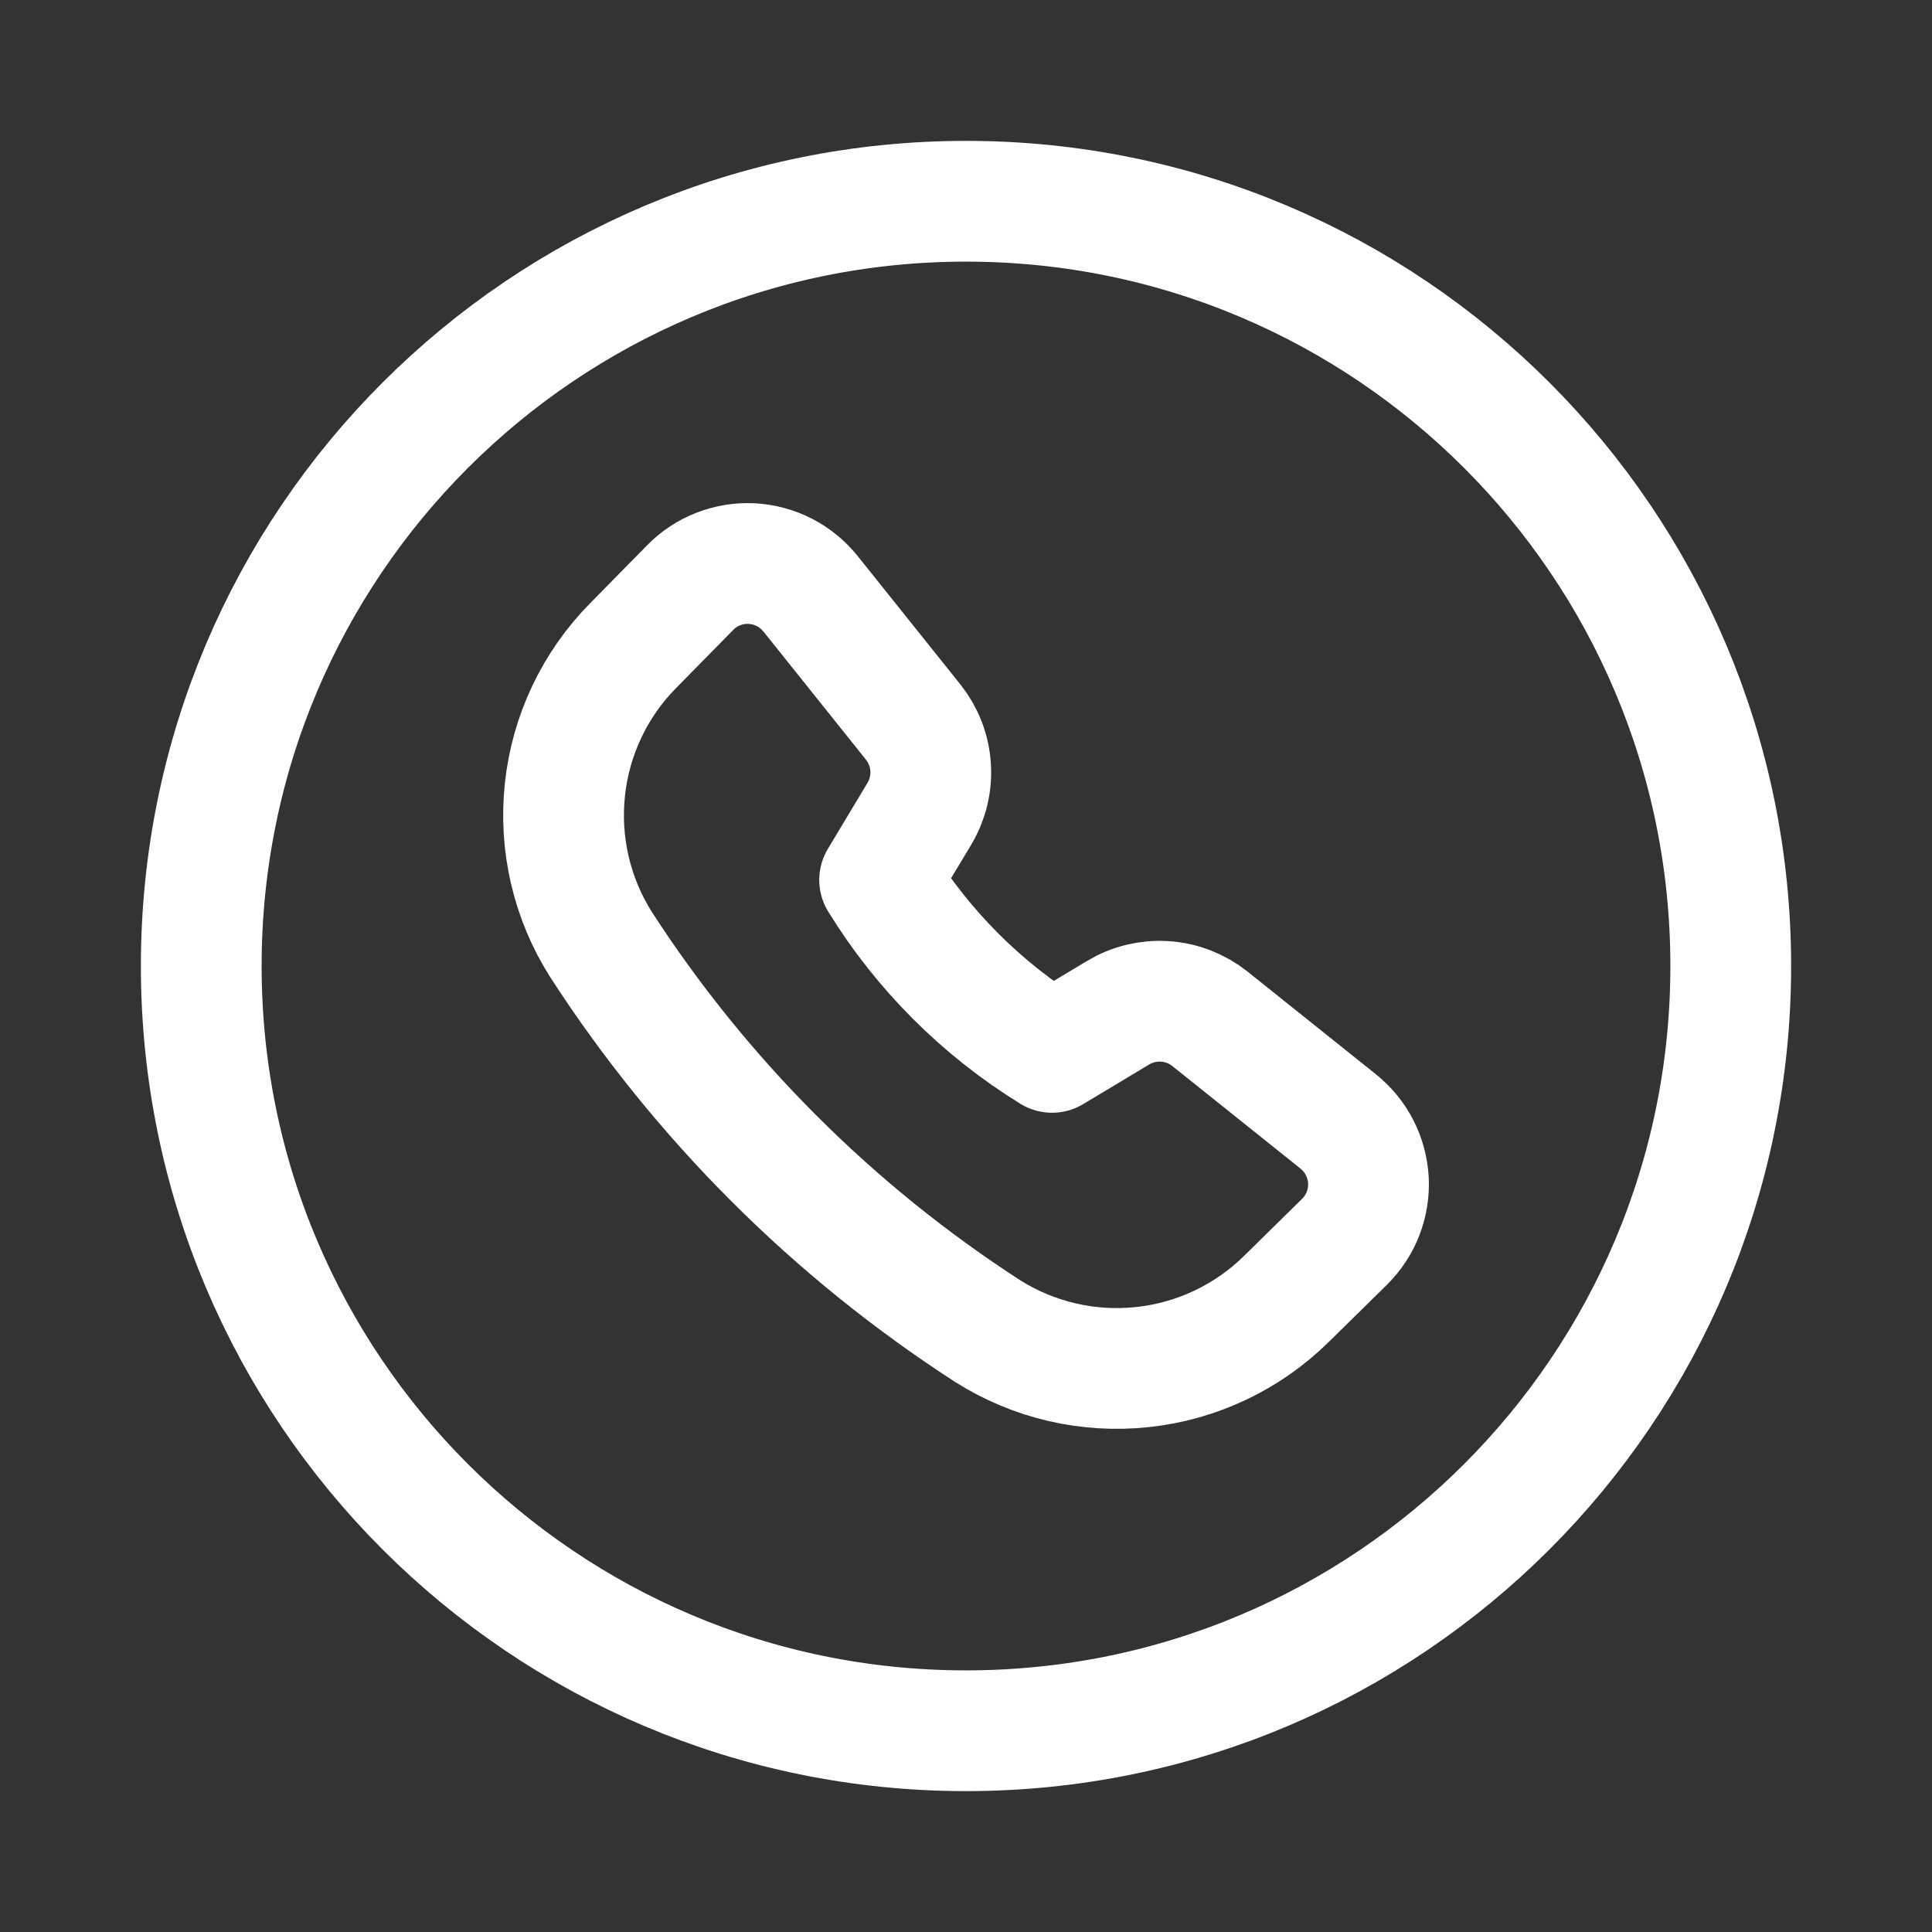 <svg width="24" height="24" viewBox="0 0 24 24" fill="none" xmlns="http://www.w3.org/2000/svg">
<rect x="0" y="0" width="24" height="24" fill="#333333" stroke="none"/>
<g clip-path="url(#clip0_773_76)">
<path d="M10.927 10.931C11.464 11.803 12.197 12.536 13.069 13.073L13.89 12.58C14.065 12.475 14.268 12.426 14.472 12.44C14.676 12.453 14.87 12.529 15.03 12.656L16.625 13.932C16.735 14.021 16.826 14.132 16.89 14.257C16.954 14.383 16.991 14.521 16.999 14.662C17.006 14.803 16.983 14.945 16.932 15.076C16.881 15.208 16.802 15.327 16.701 15.427L15.98 16.136C15.498 16.611 14.868 16.91 14.195 16.982C13.521 17.055 12.843 16.898 12.27 16.536C10.346 15.292 8.708 13.654 7.464 11.73C7.102 11.157 6.945 10.479 7.018 9.805C7.09 9.132 7.389 8.502 7.865 8.02L8.574 7.299C8.673 7.198 8.792 7.119 8.924 7.068C9.055 7.017 9.197 6.994 9.338 7.001C9.479 7.009 9.617 7.046 9.743 7.11C9.869 7.175 9.979 7.265 10.068 7.375L11.344 8.97C11.471 9.13 11.547 9.324 11.56 9.528C11.574 9.732 11.525 9.935 11.42 10.11L10.927 10.931Z" stroke="white" stroke-width="1.5" stroke-linecap="round" stroke-linejoin="round"/>
<path d="M12 21.5C17.247 21.5 21.5 17.247 21.5 12C21.5 6.753 17.247 2.5 12 2.5C6.753 2.5 2.5 6.753 2.5 12C2.5 17.247 6.753 21.5 12 21.5Z" stroke="white" stroke-width="1.5" stroke-linecap="round" stroke-linejoin="round"/>
</g>
<defs>
<clipPath id="clip0_773_76">
<rect width="24" height="24" fill="white"/>
</clipPath>
</defs>
</svg>
